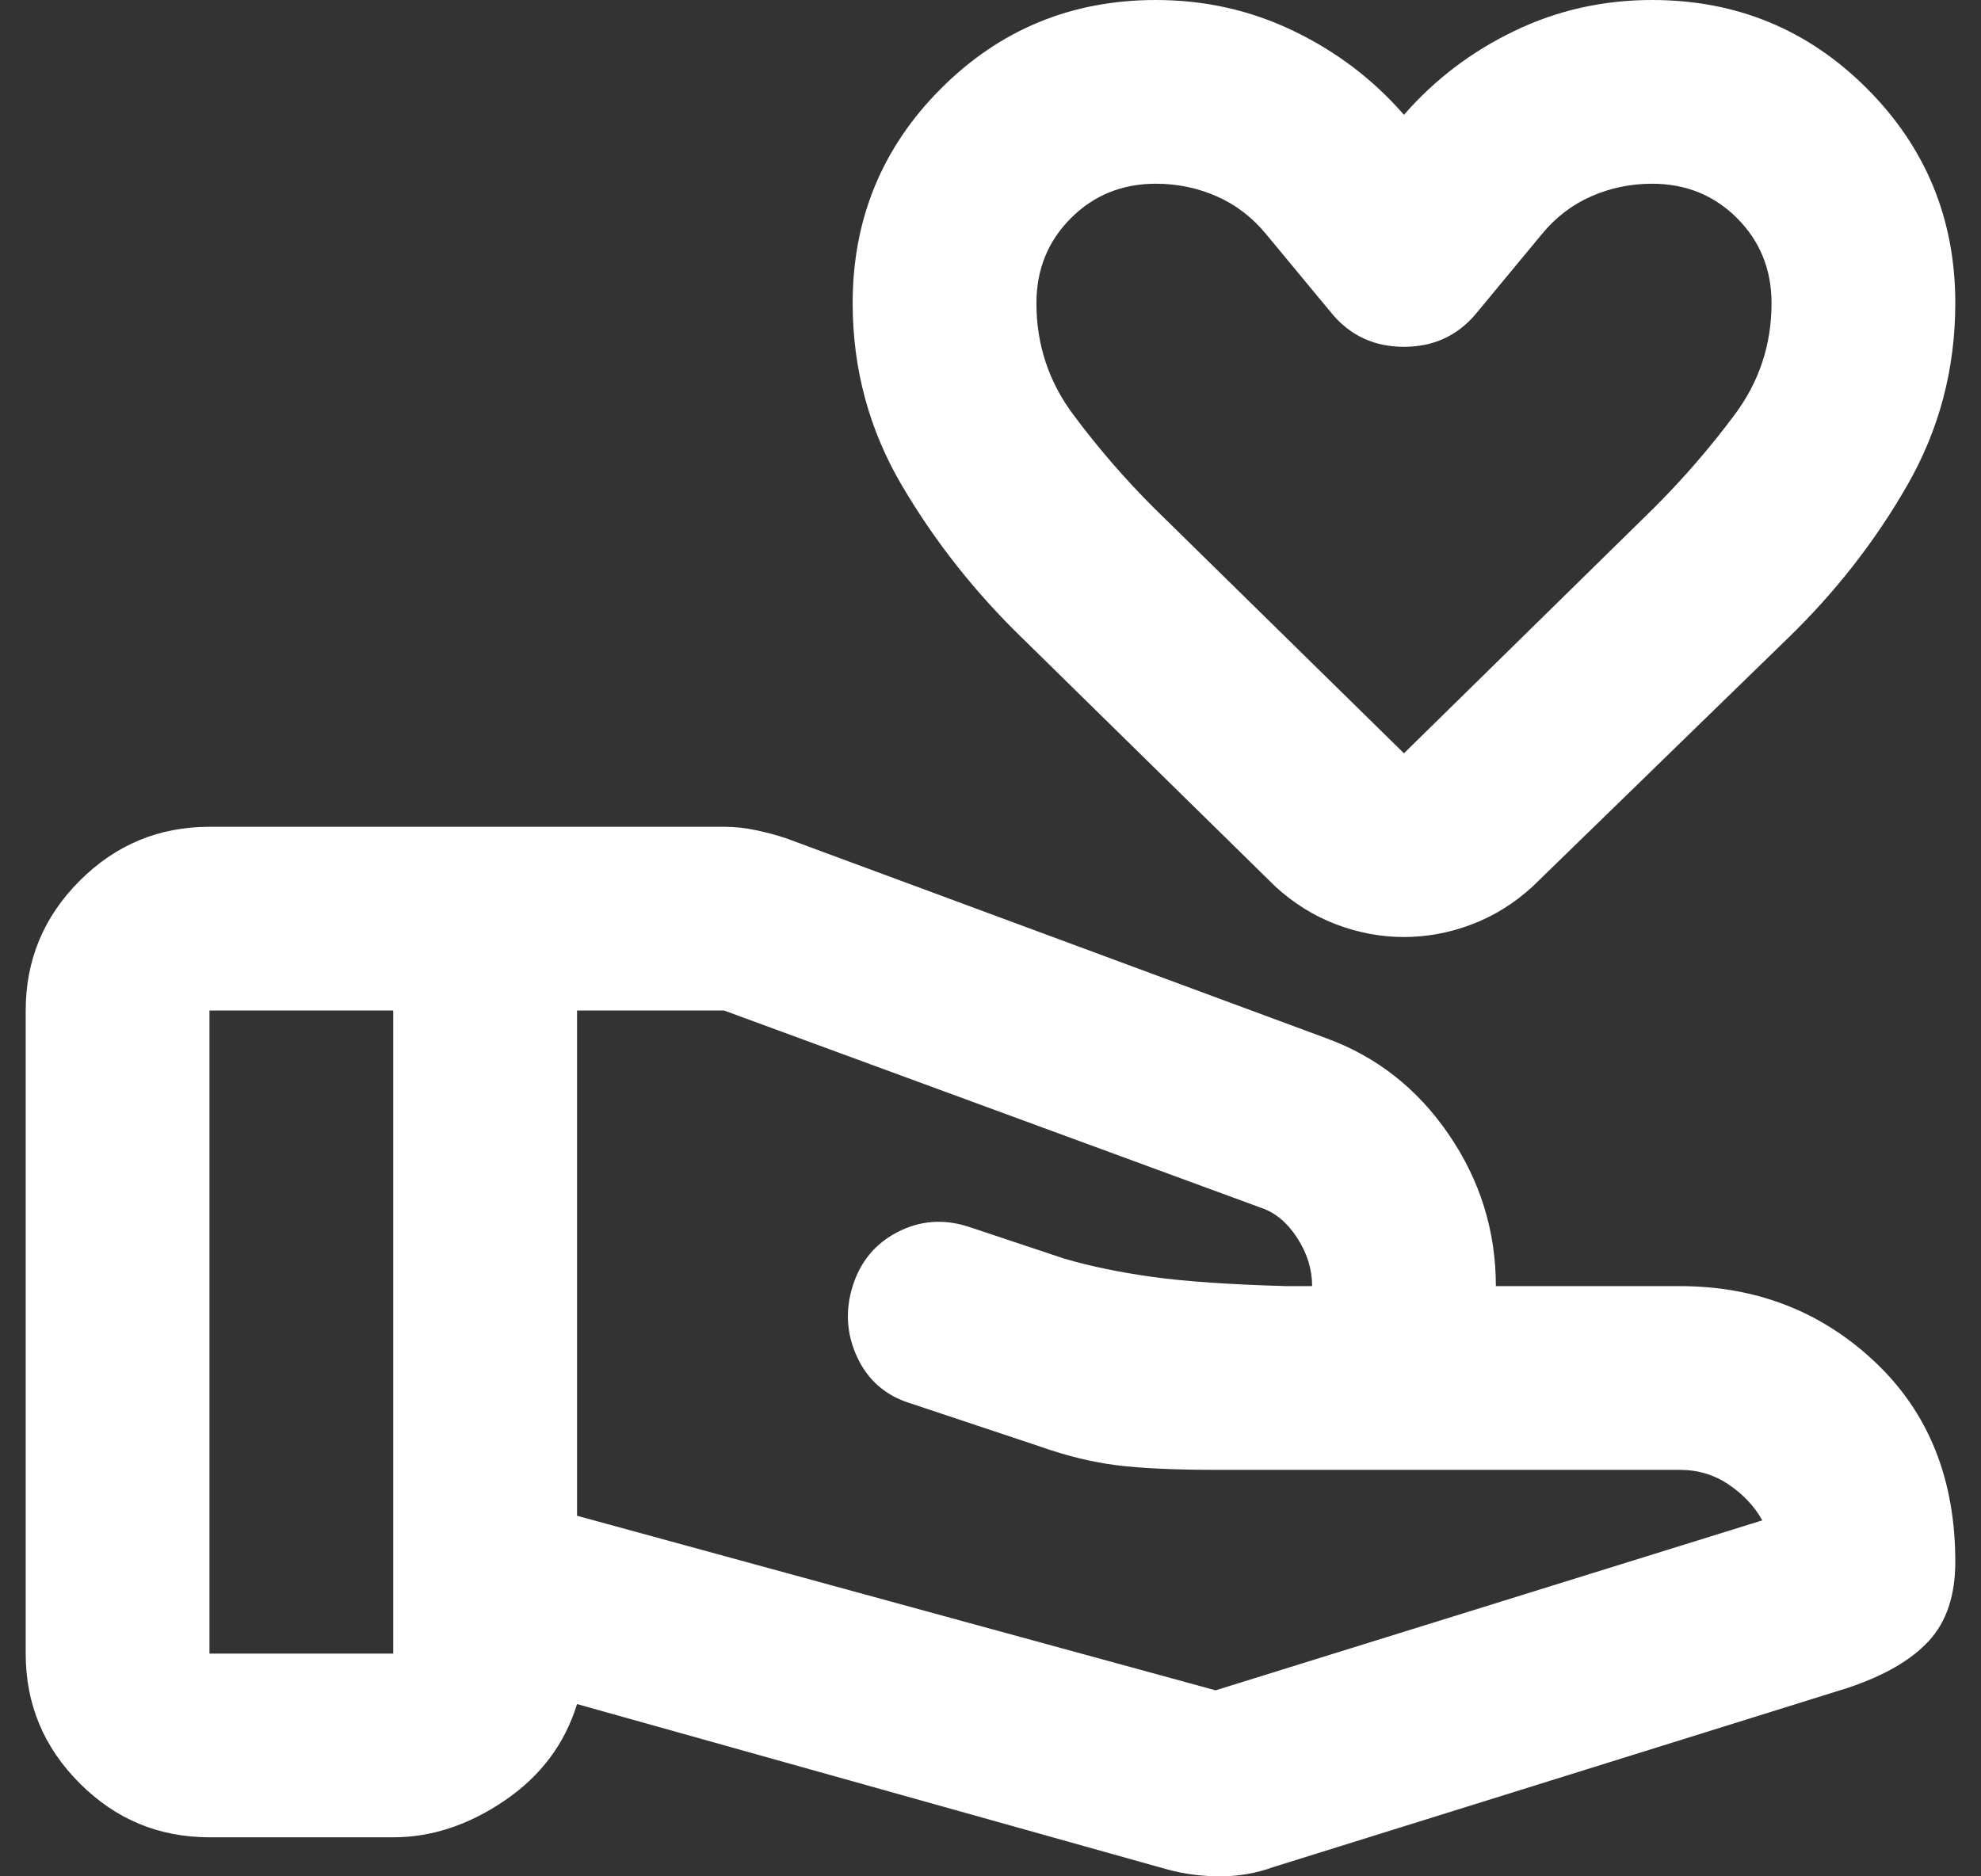 <?xml version="1.0" encoding="UTF-8"?> <svg xmlns="http://www.w3.org/2000/svg" width="38" height="36" viewBox="0 0 38 36" fill="none"><rect x="0" y="0" width="38" height="36" fill="#333333" stroke="none"/><path d="M23.318 32.431L33.805 29.17C33.658 28.906 33.446 28.678 33.166 28.487C32.887 28.296 32.572 28.201 32.219 28.201H23.318C22.525 28.201 21.893 28.171 21.424 28.113C20.953 28.054 20.469 27.936 19.969 27.76L17.458 26.923C16.988 26.776 16.65 26.482 16.444 26.042C16.239 25.601 16.209 25.146 16.356 24.676C16.503 24.206 16.79 23.86 17.215 23.64C17.641 23.42 18.089 23.383 18.559 23.53L20.41 24.147C20.909 24.294 21.475 24.411 22.107 24.499C22.738 24.587 23.597 24.646 24.684 24.676H25.169C25.169 24.352 25.073 24.044 24.883 23.75C24.692 23.457 24.464 23.266 24.2 23.177L13.889 19.388H11.069V29.082L23.318 32.431ZM22.393 35.868L11.069 32.695C10.834 33.459 10.371 34.076 9.681 34.546C8.99 35.016 8.278 35.251 7.543 35.251H4.018C3.049 35.251 2.219 34.906 1.529 34.215C0.838 33.525 0.493 32.695 0.493 31.726V19.388C0.493 18.419 0.838 17.589 1.529 16.898C2.219 16.208 3.049 15.863 4.018 15.863H13.889C14.094 15.863 14.3 15.885 14.505 15.929C14.711 15.973 14.902 16.024 15.078 16.083L25.433 19.917C26.403 20.269 27.189 20.886 27.791 21.767C28.393 22.649 28.694 23.618 28.694 24.676H32.219C33.688 24.676 34.936 25.16 35.965 26.13C36.993 27.099 37.507 28.377 37.507 29.963C37.507 30.61 37.338 31.116 37 31.483C36.662 31.851 36.141 32.152 35.436 32.387L24.42 35.824C24.097 35.941 23.759 36 23.406 36C23.054 36 22.716 35.956 22.393 35.868ZM4.018 31.726H7.543V19.388H4.018V31.726ZM26.931 17.978C26.491 17.978 26.058 17.897 25.632 17.736C25.206 17.574 24.816 17.332 24.464 17.009L19.617 12.25C18.706 11.368 17.935 10.392 17.303 9.319C16.672 8.247 16.356 7.08 16.356 5.816C16.356 4.201 16.922 2.827 18.053 1.696C19.184 0.565 20.557 0 22.173 0C23.113 0 23.994 0.198 24.816 0.595C25.639 0.991 26.344 1.528 26.931 2.203C27.519 1.528 28.224 0.991 29.047 0.595C29.869 0.198 30.75 0 31.69 0C33.306 0 34.679 0.565 35.81 1.696C36.941 2.827 37.507 4.201 37.507 5.816C37.507 7.08 37.198 8.247 36.581 9.319C35.965 10.392 35.201 11.368 34.29 12.25L29.399 17.009C29.047 17.332 28.657 17.574 28.231 17.736C27.805 17.897 27.372 17.978 26.931 17.978ZM26.931 14.453L31.734 9.738C32.292 9.18 32.807 8.585 33.277 7.953C33.747 7.322 33.982 6.61 33.982 5.816C33.982 5.17 33.761 4.627 33.321 4.186C32.88 3.745 32.337 3.525 31.69 3.525C31.279 3.525 30.89 3.606 30.523 3.767C30.155 3.929 29.84 4.171 29.575 4.494L28.297 6.037C27.945 6.448 27.49 6.654 26.931 6.654C26.373 6.654 25.918 6.448 25.566 6.037L24.288 4.494C24.023 4.171 23.707 3.929 23.34 3.767C22.973 3.606 22.584 3.525 22.173 3.525C21.526 3.525 20.983 3.745 20.542 4.186C20.102 4.627 19.881 5.17 19.881 5.816C19.881 6.61 20.116 7.322 20.586 7.953C21.056 8.585 21.57 9.18 22.128 9.738L26.931 14.453Z" fill="white"></path></svg> 